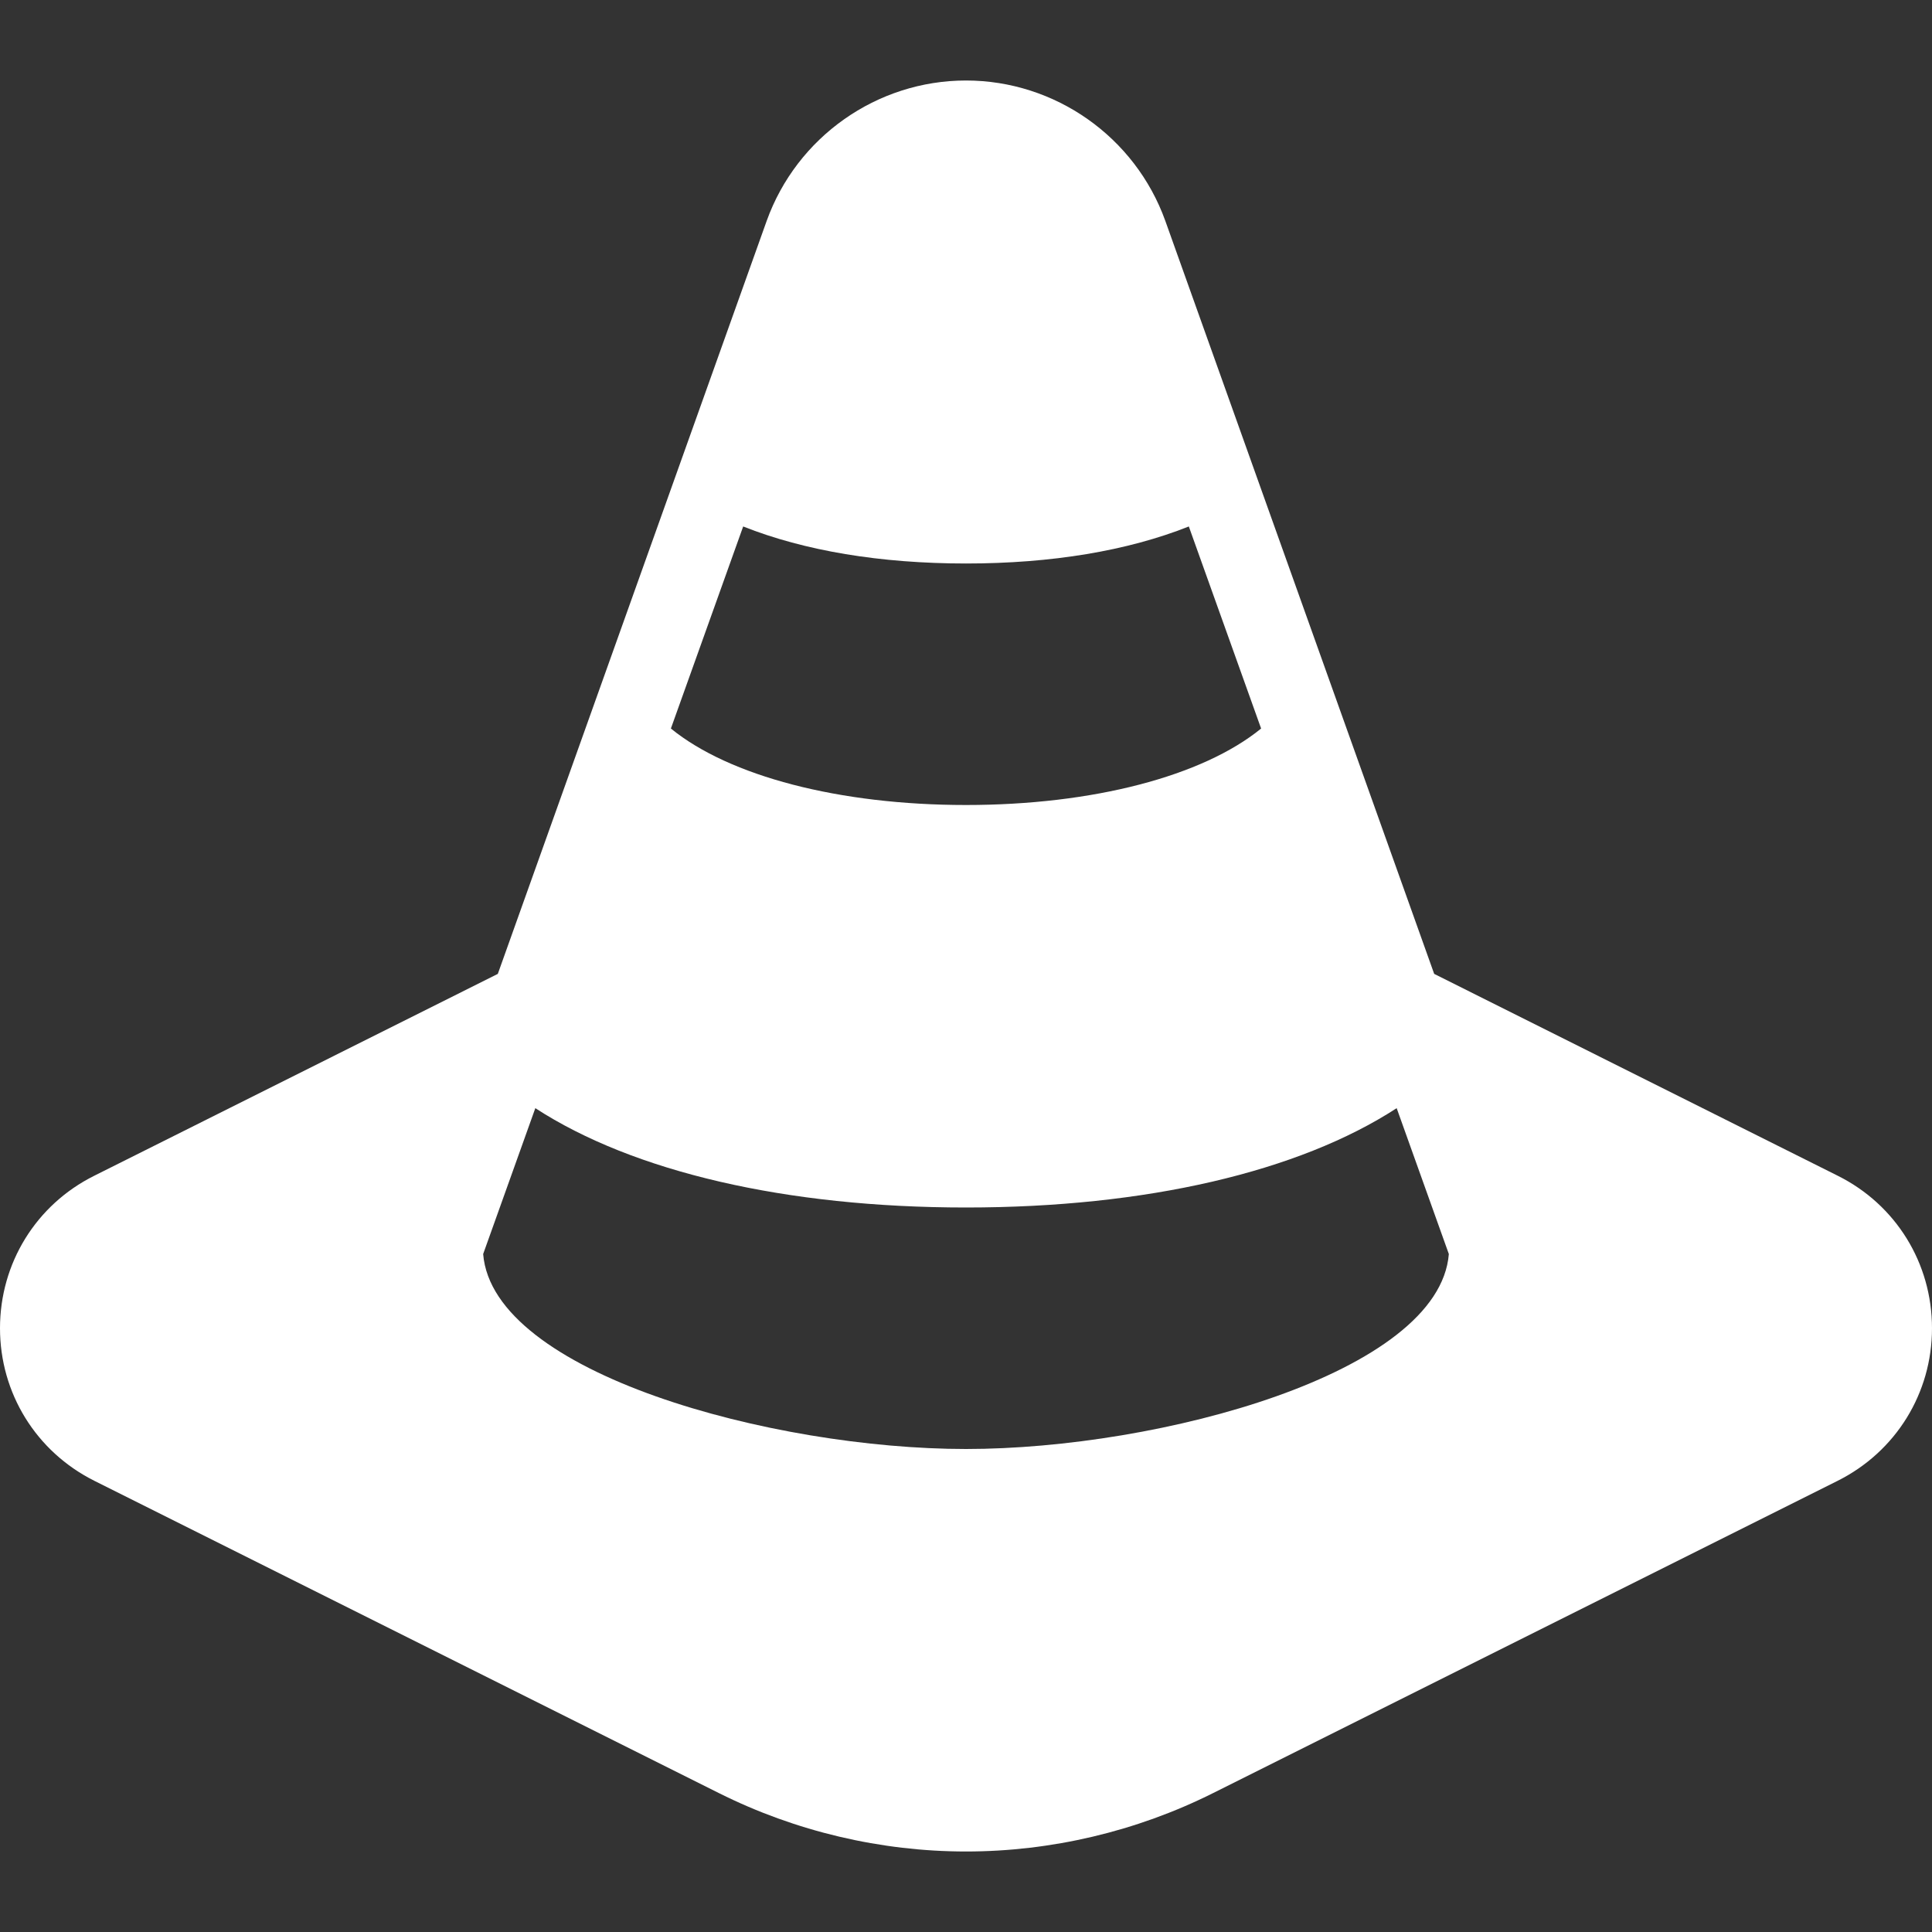 <svg width="12" height="12" viewBox="0 0 12 12" fill="none" xmlns="http://www.w3.org/2000/svg">
<rect x="0" y="0" width="12" height="12" fill="#333333" stroke="none"/>
<g clip-path="url(#clip0_4011_10511)">
<path d="M11.415 7.303L8.908 6.049L7.238 1.372C7.051 0.851 6.554 0.5 6 0.5C5.446 0.5 4.949 0.851 4.762 1.372L3.092 6.049L0.585 7.303C0.224 7.483 0 7.846 0 8.25C0 8.653 0.224 9.016 0.585 9.197L4.467 11.138C4.941 11.375 5.471 11.5 6 11.5C6.529 11.5 7.059 11.375 7.533 11.138L11.415 9.197C11.776 9.016 12 8.653 12 8.25C12 7.846 11.776 7.483 11.415 7.303ZM4.616 3.27C4.996 3.421 5.468 3.5 6 3.5C6.532 3.5 7.004 3.421 7.384 3.27L7.833 4.525C7.47 4.821 6.788 5 6 5C5.212 5 4.53 4.821 4.167 4.525L4.616 3.27ZM6 9C4.798 9 3.061 8.53 3.001 7.789L3.325 6.883C3.933 7.278 4.881 7.5 6 7.5C7.119 7.5 8.067 7.278 8.675 6.883L8.999 7.789C8.939 8.53 7.202 9 6 9Z" fill="white"/>
</g>
<defs>
<clipPath id="clip0_4011_10511">
<rect width="12" height="12" fill="white"/>
</clipPath>
</defs>
</svg>
